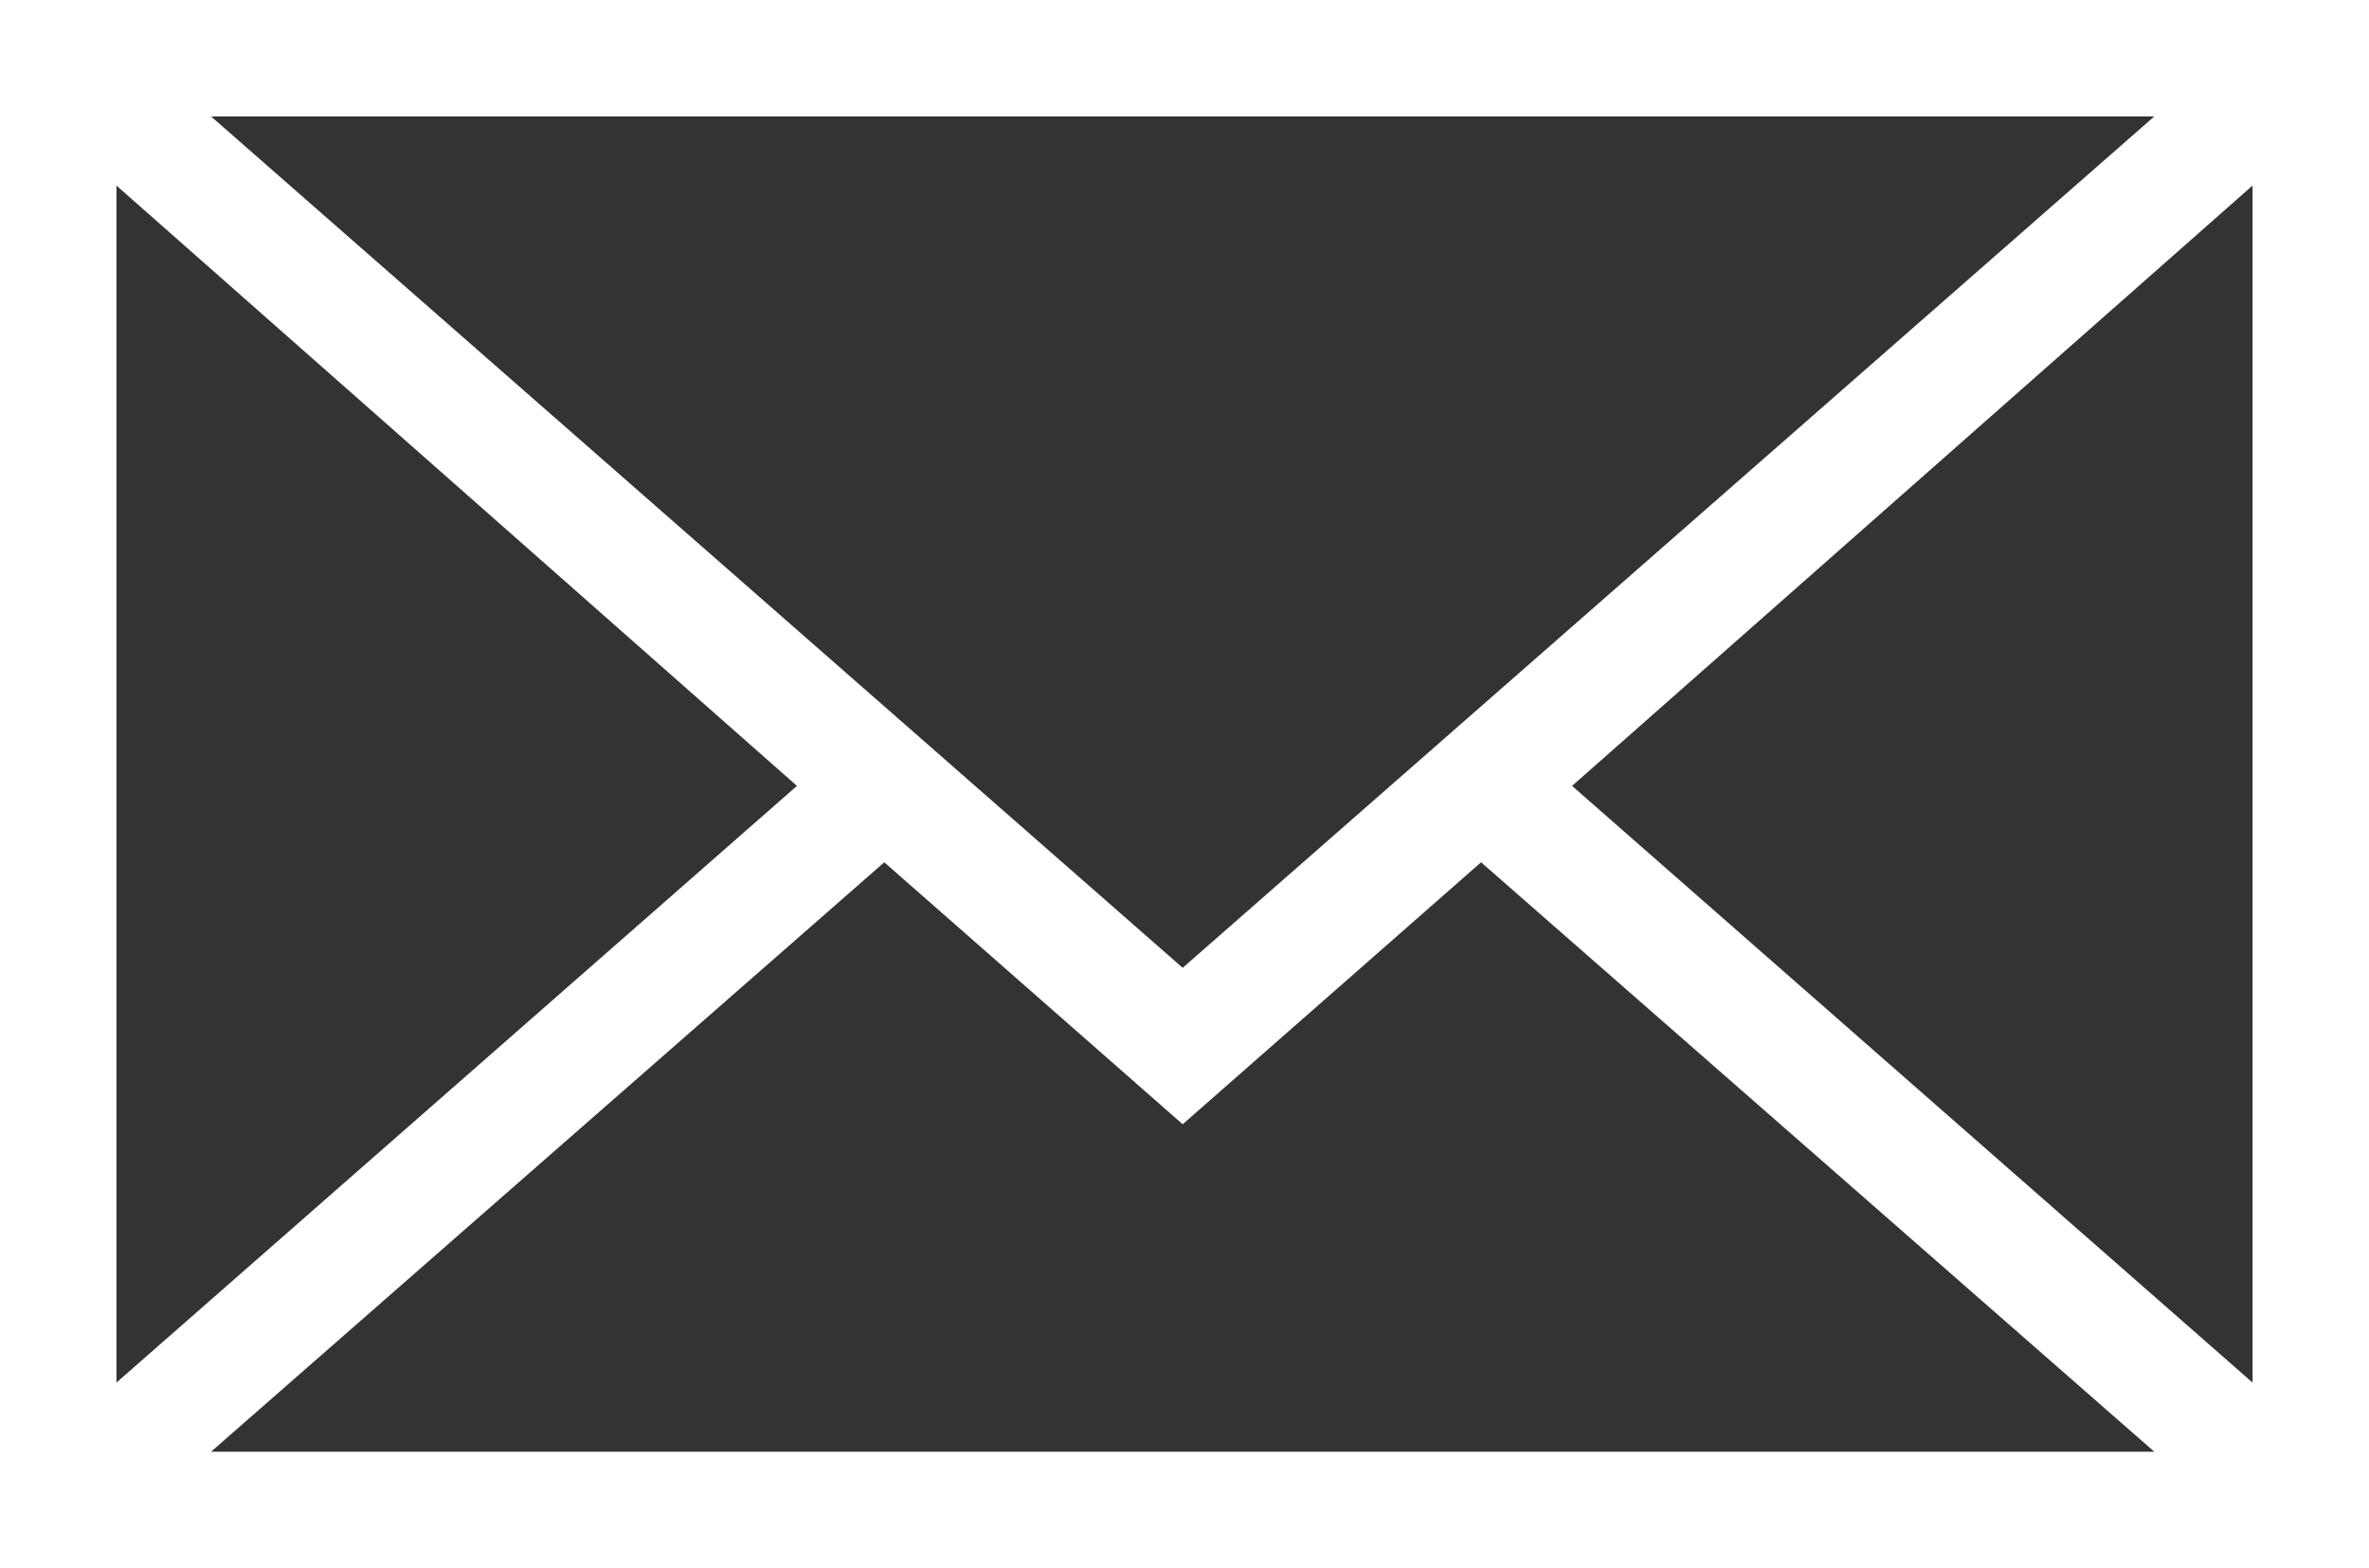 <?xml version="1.0" encoding="utf-8"?>
<!-- Generator: Adobe Illustrator 19.0.1, SVG Export Plug-In . SVG Version: 6.00 Build 0)  -->
<svg version="1.1" id="Слой_1" xmlns="http://www.w3.org/2000/svg" xmlns:xlink="http://www.w3.org/1999/xlink" x="0px" y="0px"
	 viewBox="0 0 65.1 43.1" style="enable-background:new 0 0 65.1 43.1;" xml:space="preserve">
<rect x="0" y="0" width="65.1" height="43.1" fill="#333333" stroke="none"/>
<style type="text/css">
	.st0{fill:#FFFFFF;}
</style>
<g>
	<path class="st0" d="M0,0v43.1h65.1V0H0z M32.5,26.6L5.8,3.2h53.4L32.5,26.6z M21.9,21.6L3.2,38V5.1L21.9,21.6z M24.3,23.7l8.2,7.2
		l8.2-7.2l18.5,16.2H5.8L24.3,23.7z M43.2,21.6L61.9,5.1V38L43.2,21.6z M43.2,21.6"/>
</g>
</svg>
